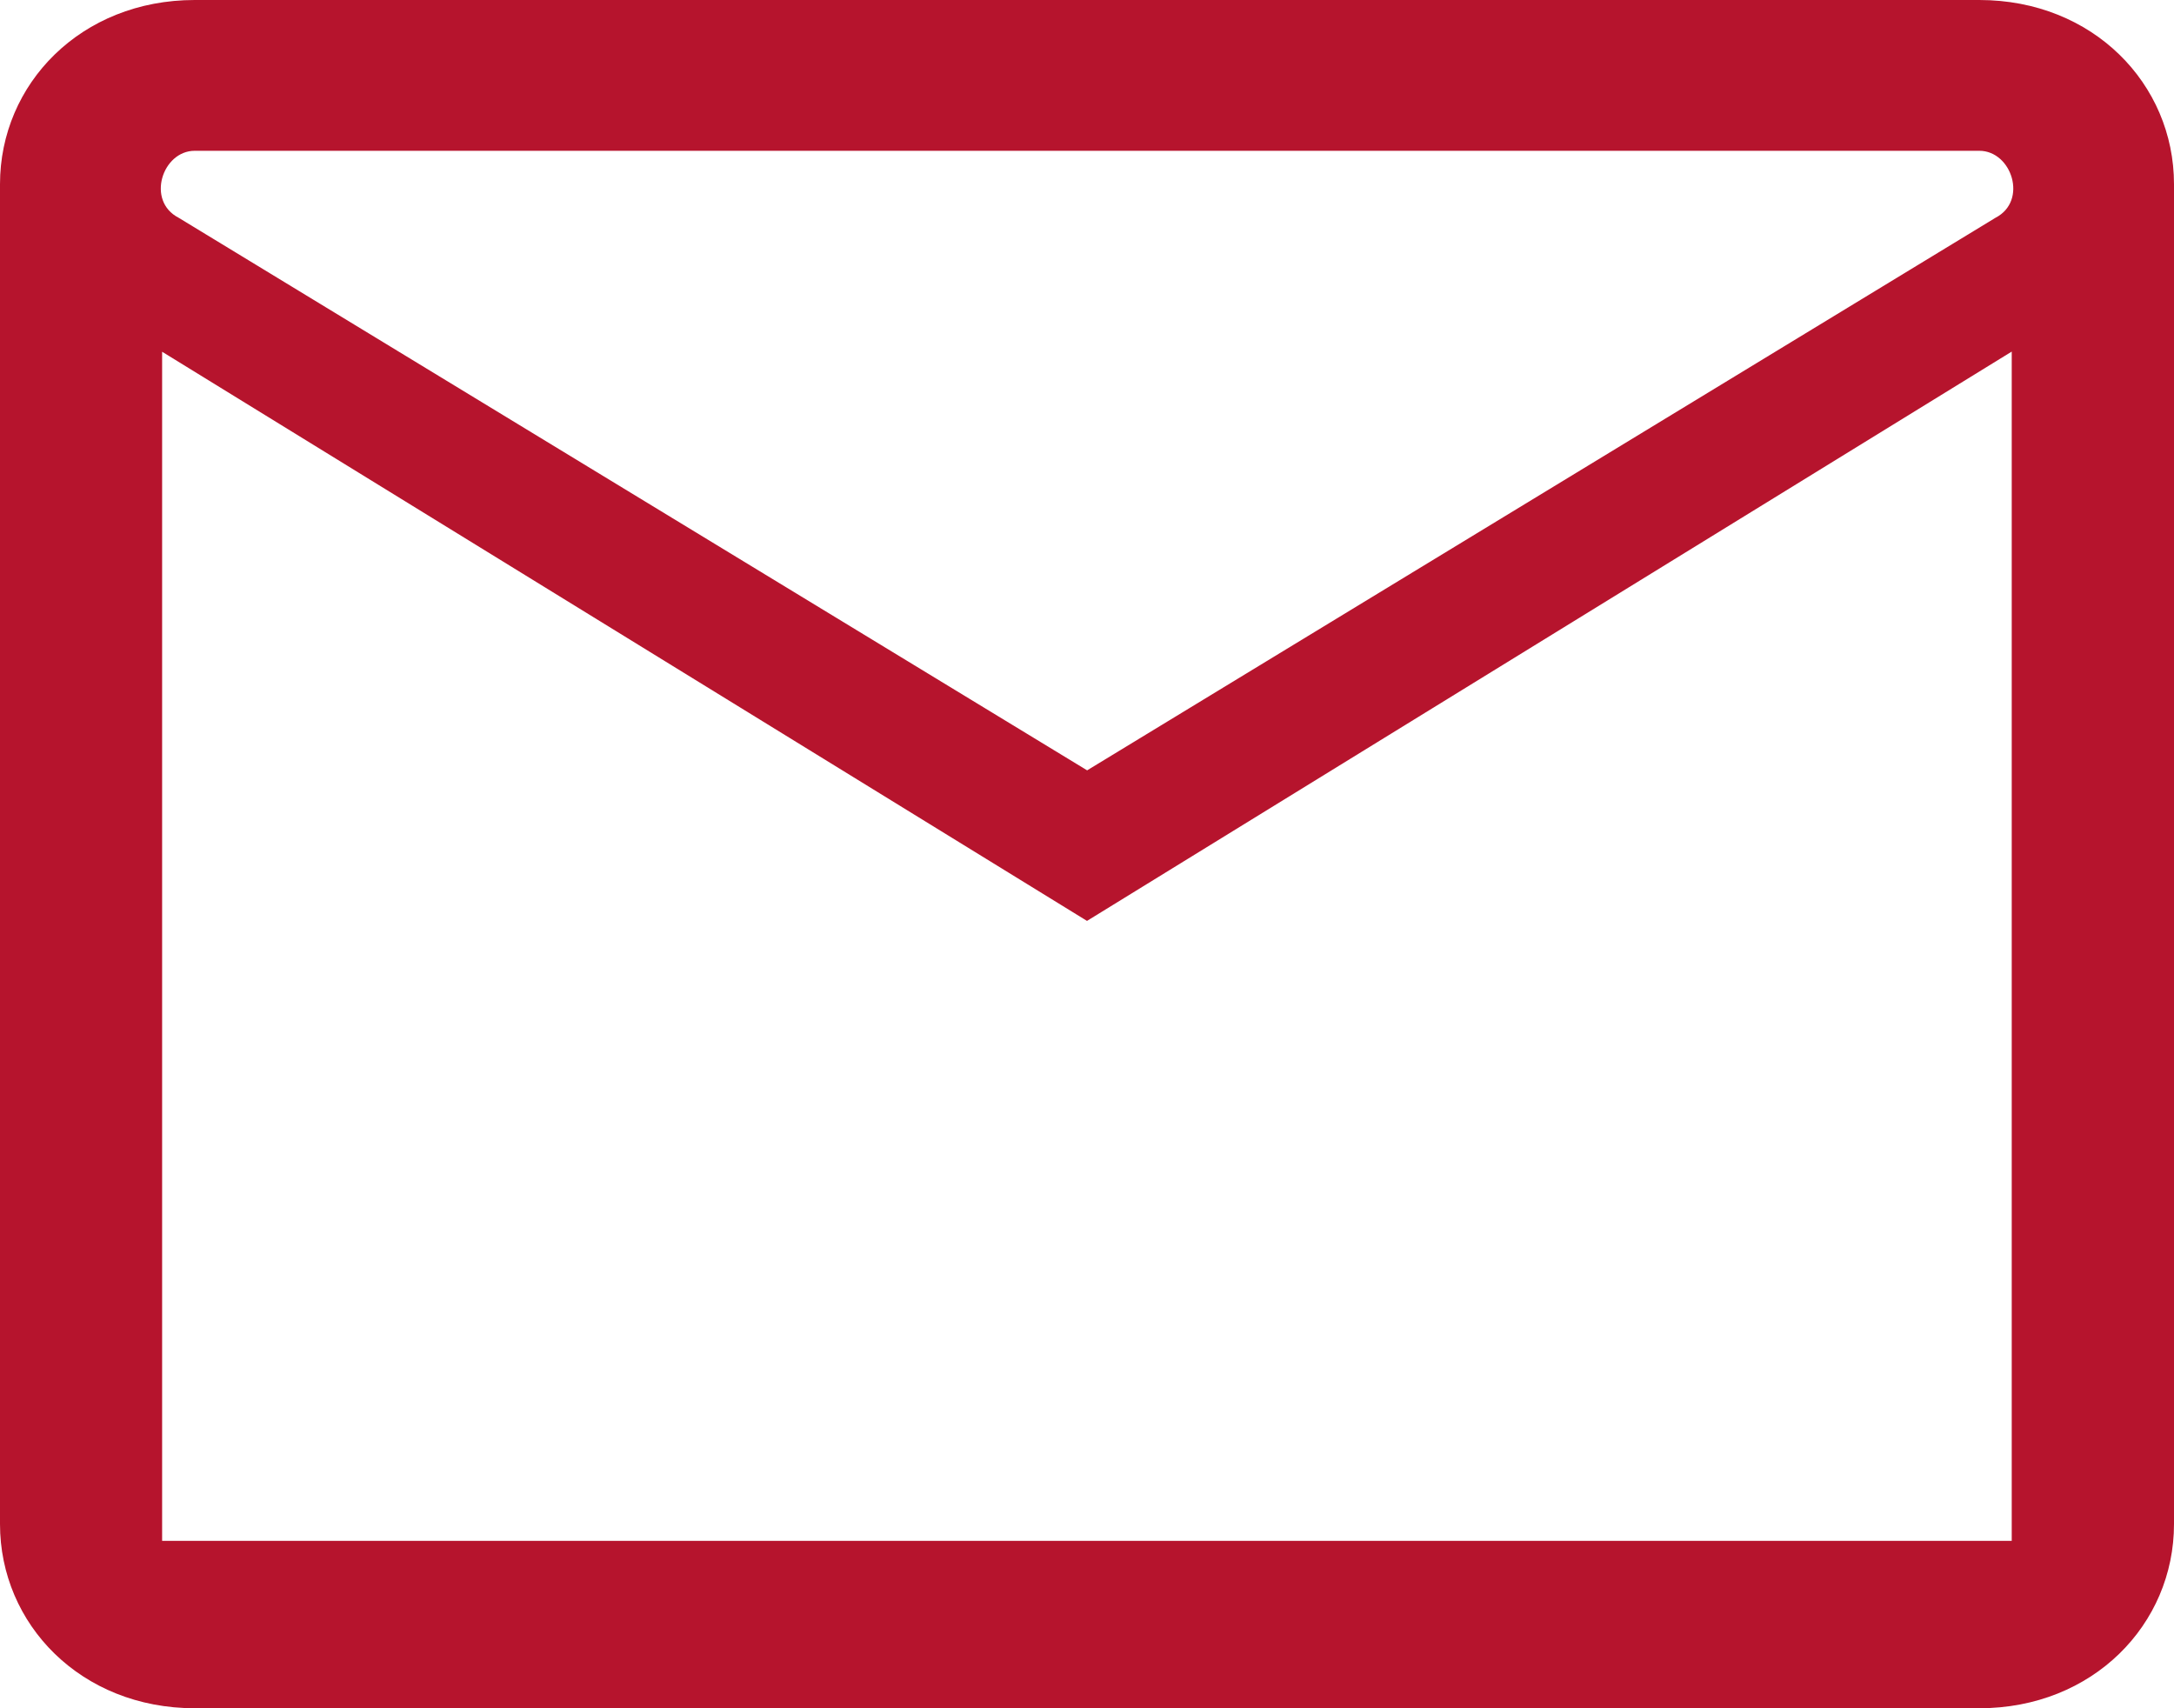 <svg width="14" height="11" xmlns="http://www.w3.org/2000/svg"><path d="M12.746 0H1.254C.522 0 0 .54 0 1.186v8.628C0 10.46.522 11 1.254 11h11.492C13.478 11 14 10.46 14 9.814V1.186C14 .54 13.478 0 12.746 0Zm.21 9.922H1.044V2.265L7 5.93l5.955-3.666v7.657ZM7 4.96 1.15 1.402c-.21-.108-.105-.431.104-.431h11.492c.21 0 .314.323.105.431L7 4.961Z" fill="#B6142D" fill-rule="nonzero"/></svg>
